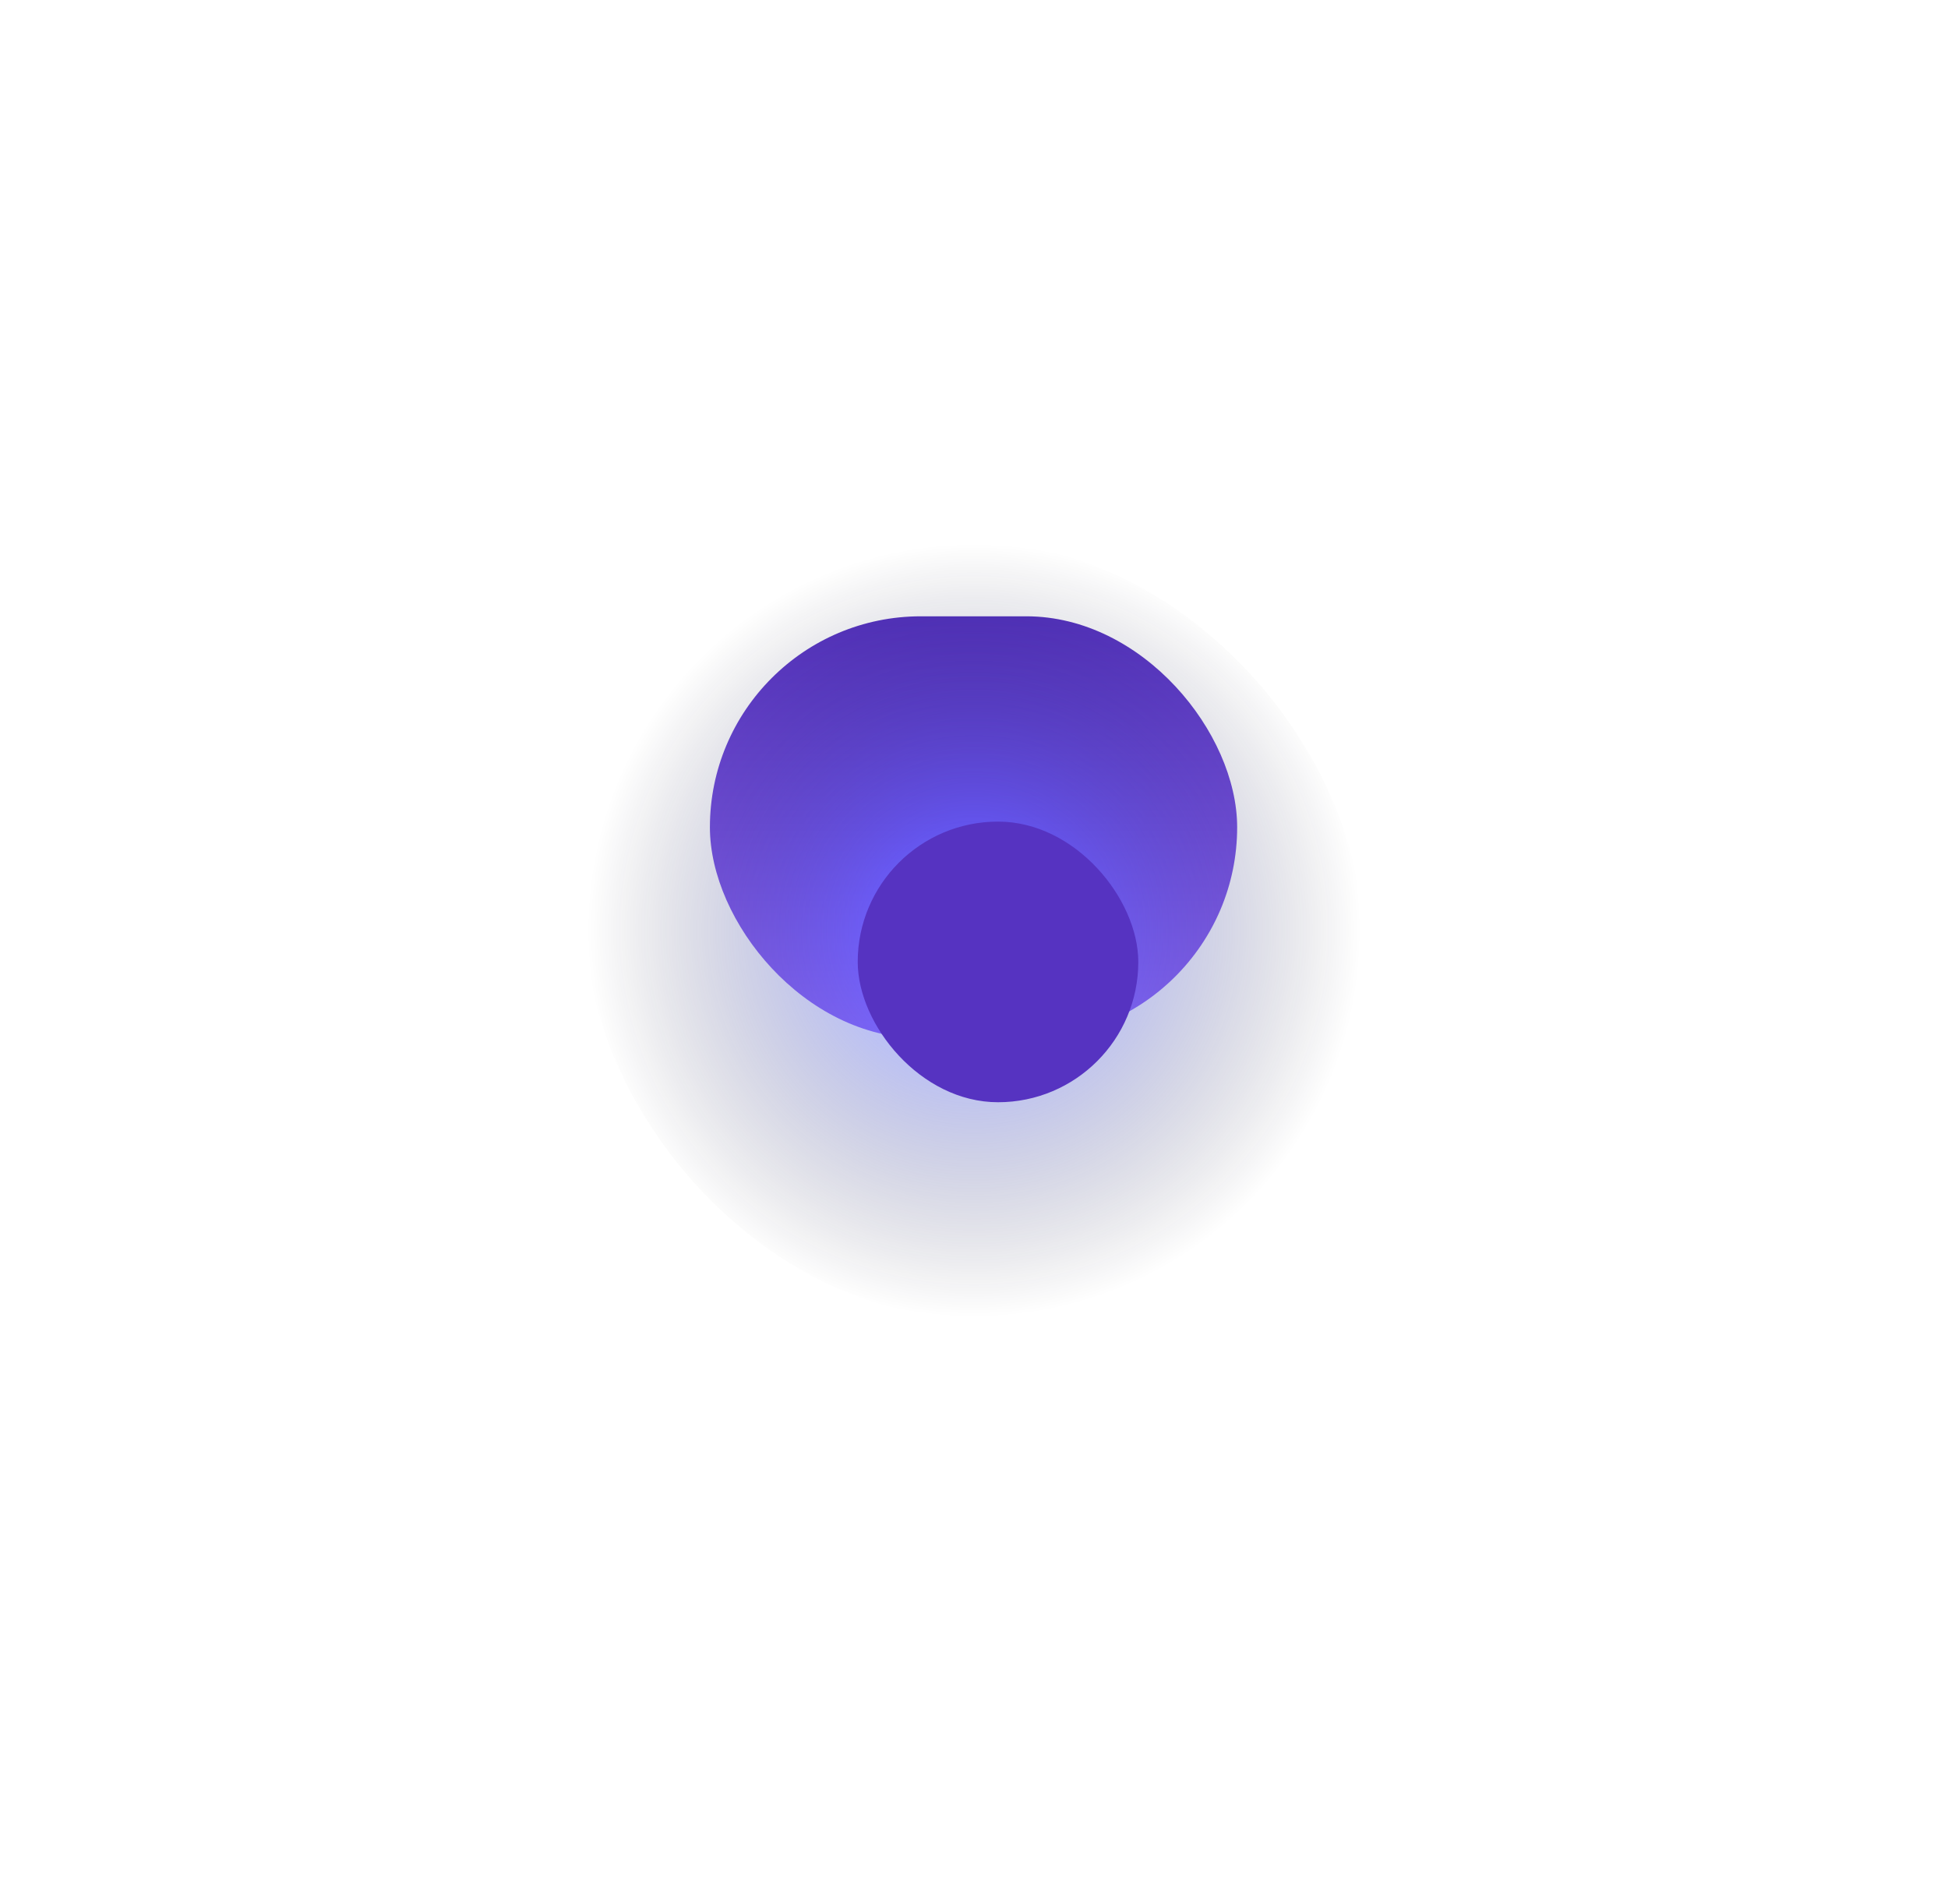 <svg width="1491" height="1457" viewBox="0 0 1491 1457" fill="none" xmlns="http://www.w3.org/2000/svg">
<g filter="url(#filter0_f_291_637)">
<g filter="url(#filter1_f_291_637)">
<rect x="543.36" y="471.615" width="403.56" height="322.848" rx="161.424" fill="url(#paint0_linear_291_637)"/>
</g>
<rect opacity="0.4" x="448.956" y="415.405" width="593.088" height="593.088" rx="296.544" fill="url(#paint1_radial_291_637)"/>
<g filter="url(#filter2_f_291_637)">
<rect x="656.501" y="628.715" width="214.751" height="214.751" rx="107.376" fill="#5633C1"/>
</g>
</g>
<defs>
<filter id="filter0_f_291_637" x="0.656" y="-32.895" width="1489.69" height="1489.69" filterUnits="userSpaceOnUse" color-interpolation-filters="sRGB">
<feFlood flood-opacity="0" result="BackgroundImageFix"/>
<feBlend mode="normal" in="SourceGraphic" in2="BackgroundImageFix" result="shape"/>
<feGaussianBlur stdDeviation="224.15" result="effect1_foregroundBlur_291_637"/>
</filter>
<filter id="filter1_f_291_637" x="205.36" y="133.615" width="1079.56" height="998.848" filterUnits="userSpaceOnUse" color-interpolation-filters="sRGB">
<feFlood flood-opacity="0" result="BackgroundImageFix"/>
<feBlend mode="normal" in="SourceGraphic" in2="BackgroundImageFix" result="shape"/>
<feGaussianBlur stdDeviation="169" result="effect1_foregroundBlur_291_637"/>
</filter>
<filter id="filter2_f_291_637" x="569.501" y="541.715" width="388.751" height="388.751" filterUnits="userSpaceOnUse" color-interpolation-filters="sRGB">
<feFlood flood-opacity="0" result="BackgroundImageFix"/>
<feBlend mode="normal" in="SourceGraphic" in2="BackgroundImageFix" result="shape"/>
<feGaussianBlur stdDeviation="43.5" result="effect1_foregroundBlur_291_637"/>
</filter>
<linearGradient id="paint0_linear_291_637" x1="745.14" y1="471.615" x2="745.14" y2="794.463" gradientUnits="userSpaceOnUse">
<stop stop-color="#5633C1"/>
<stop offset="1" stop-color="#986FFF"/>
</linearGradient>
<radialGradient id="paint1_radial_291_637" cx="0" cy="0" r="1" gradientUnits="userSpaceOnUse" gradientTransform="translate(745.5 711.949) scale(296.544)">
<stop stop-color="#46E8FF"/>
<stop offset="0.273" stop-color="#4658FF"/>
<stop offset="1" stop-color="#03000A" stop-opacity="0"/>
</radialGradient>
</defs>
</svg>
